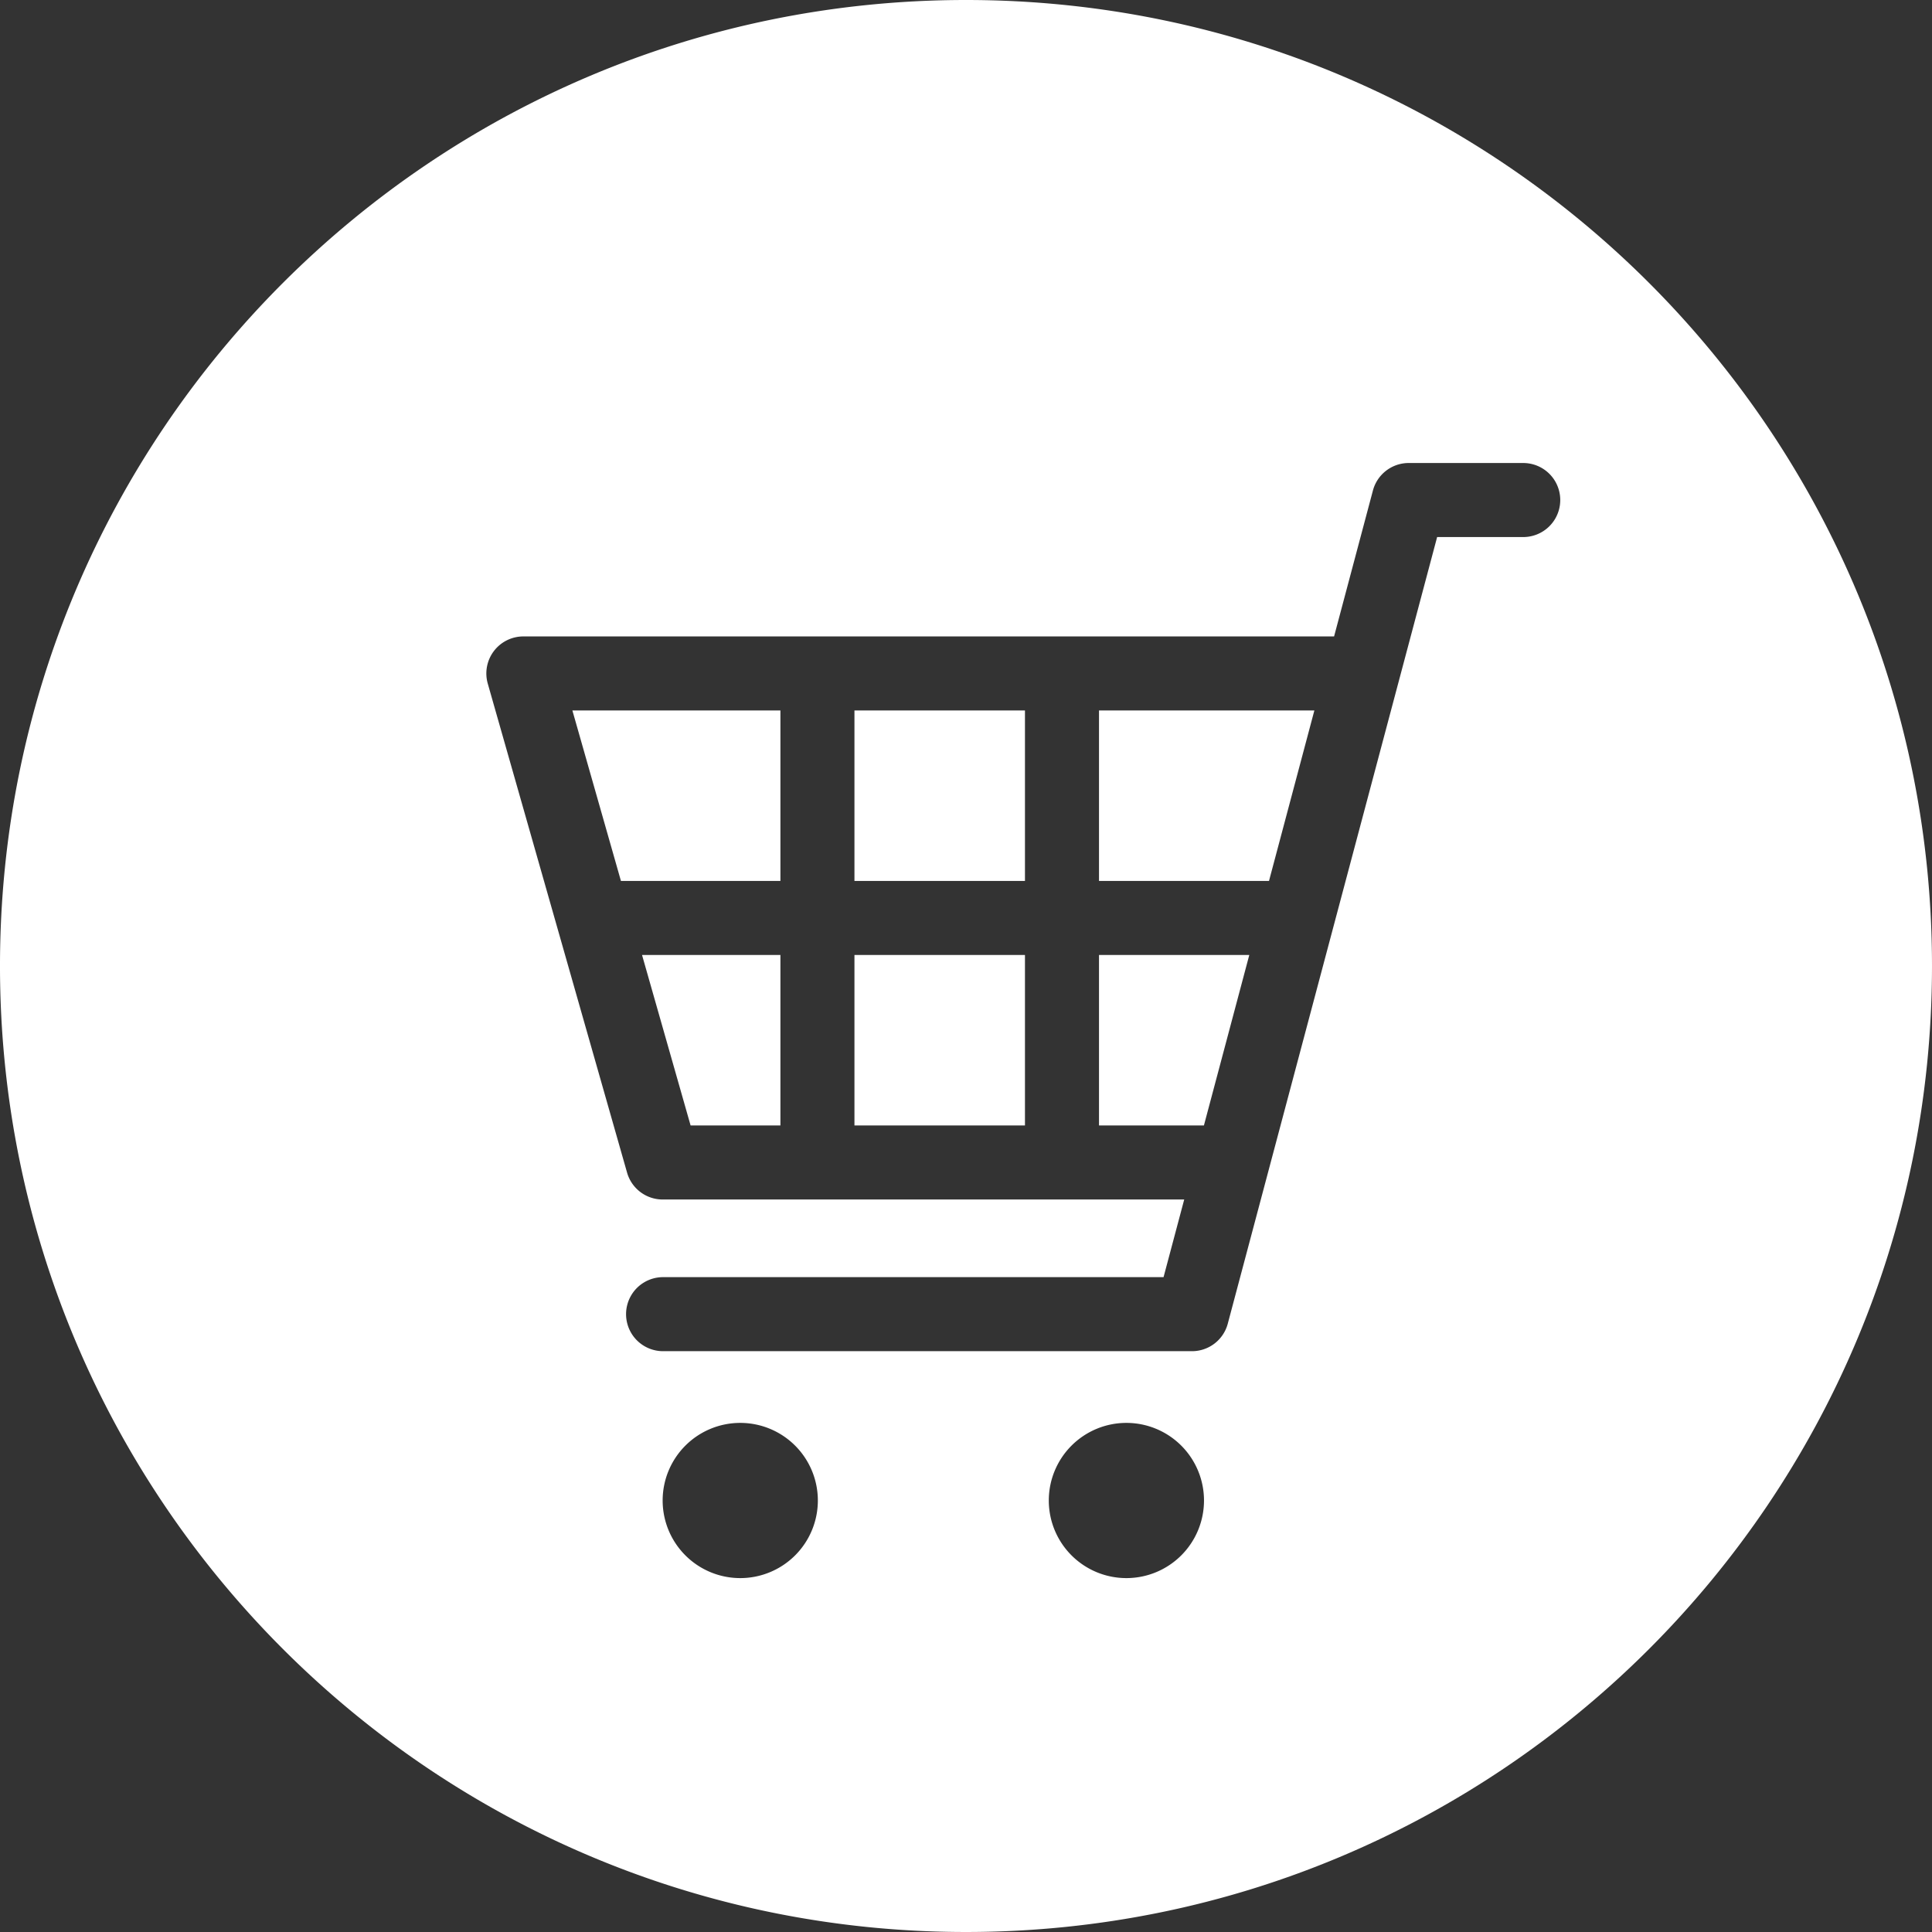 <svg xmlns="http://www.w3.org/2000/svg" viewBox="0 0 380 379.998"><rect x="0" y="0" width="380" height="379.998" fill="#333333" stroke="none"/><rect x="168.059" y="139.739" width="33.538" height="33.532" style="fill:#fff"/><rect x="168.059" y="187.832" width="33.538" height="33.531" style="fill:#fff"/><polygon points="135.832 221.364 153.498 221.364 153.498 187.832 126.28 187.832 135.832 221.364" style="fill:#fff"/><polygon points="122.132 173.271 153.498 173.271 153.498 139.739 112.581 139.739 122.132 173.271" style="fill:#fff"/><polygon points="216.16 221.364 236.795 221.364 245.72 187.832 216.16 187.832 216.16 221.364" style="fill:#fff"/><path d="M600.362,410.462c-104.937,0-190,85.06-190,189.986s85.062,190.013,190,190.013,190-85.085,190-190.013S705.3,410.462,600.362,410.462Zm-44.4,310.392a15.263,15.263,0,1,1,15.262-15.263A15.262,15.262,0,0,1,555.961,720.854Zm75.949,0a15.263,15.263,0,1,1,15.263-15.263A15.263,15.263,0,0,1,631.91,720.854Zm78.053-204.763H693.031L651.85,670.814a7.283,7.283,0,0,1-7.037,5.409H540.7a7.282,7.282,0,0,1,0-14.563h98.519l4.064-15.271H540.7a7.283,7.283,0,0,1-7-5.287l-27.4-96.186a7.282,7.282,0,0,1,7-9.276h159.46l7.639-28.7a7.283,7.283,0,0,1,7.037-5.409h22.528a7.281,7.281,0,1,1,0,14.562Z" transform="translate(-410.363 -410.462)" style="fill:#fff"/><polygon points="216.16 173.271 249.596 173.271 258.52 139.739 216.16 139.739 216.16 173.271" style="fill:#fff"/></svg>